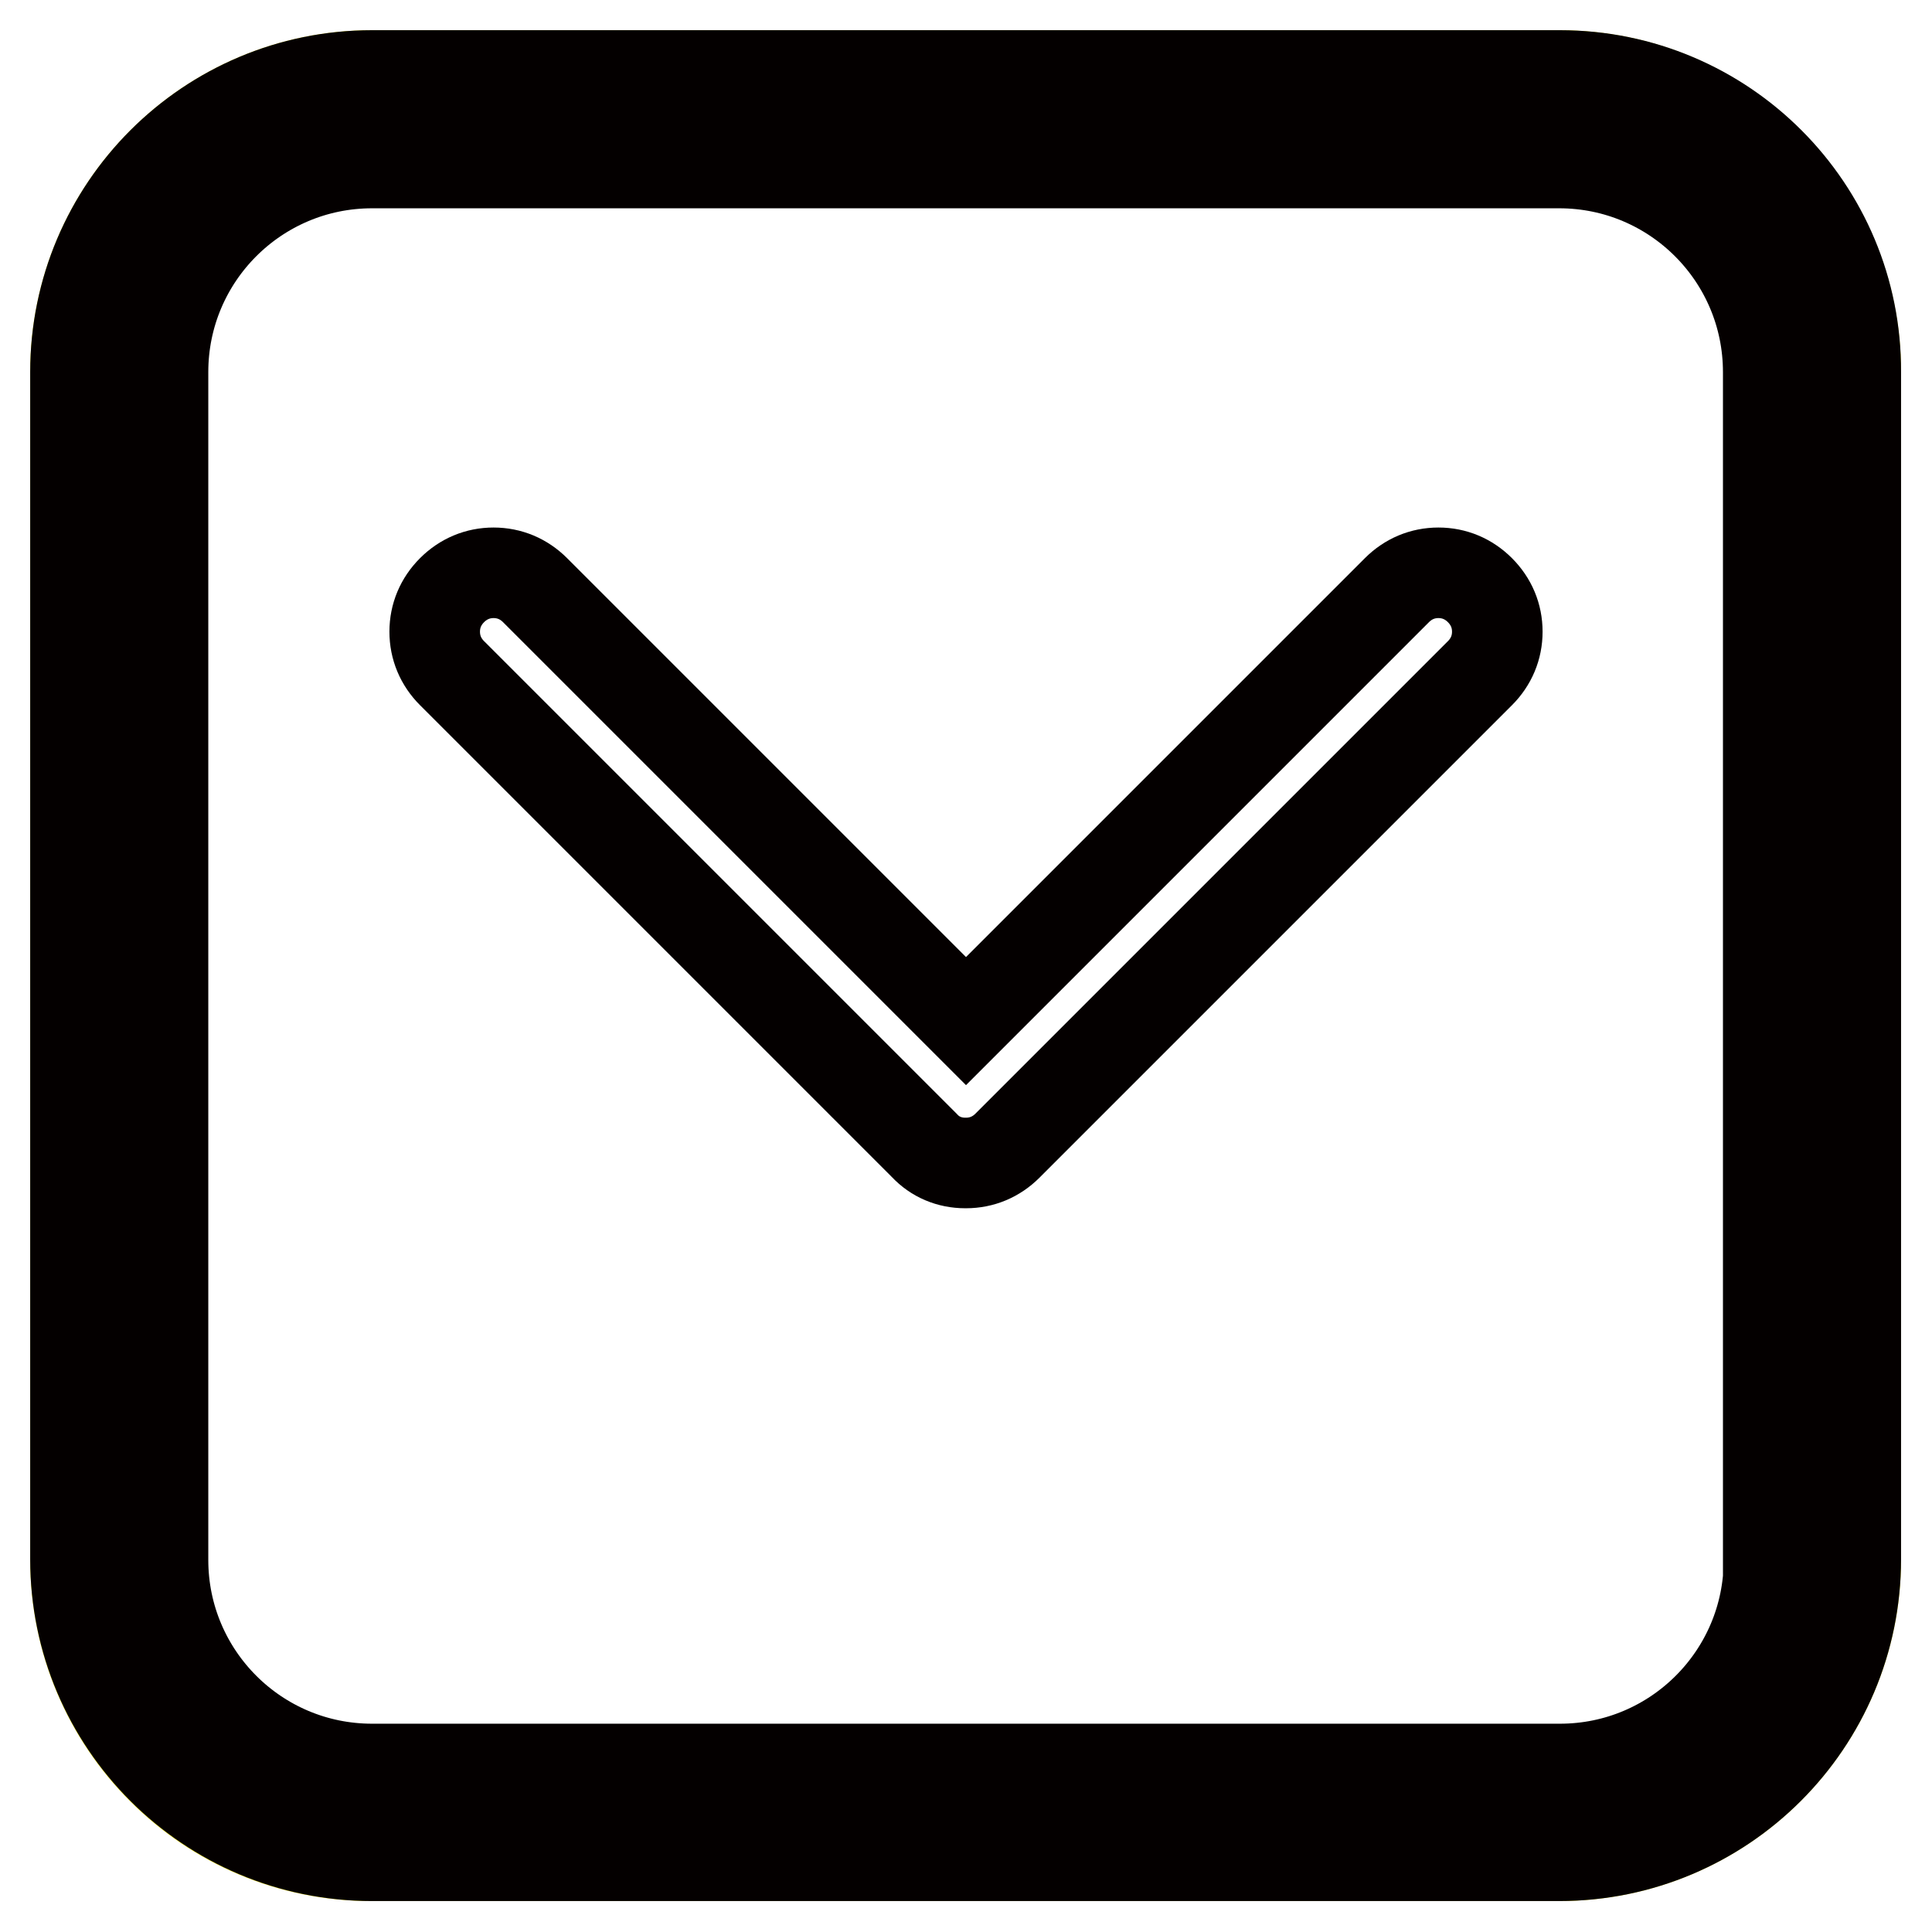 <?xml version="1.0" encoding="utf-8"?>
<!-- Svg Vector Icons : http://www.onlinewebfonts.com/icon -->
<!DOCTYPE svg PUBLIC "-//W3C//DTD SVG 1.1//EN" "http://www.w3.org/Graphics/SVG/1.1/DTD/svg11.dtd">
<svg version="1.1" xmlns="http://www.w3.org/2000/svg" xmlns:xlink="http://www.w3.org/1999/xlink" x="0px" y="0px" viewBox="0 0 256 256" enable-background="new 0 0 256 256" xml:space="preserve">
<g> <path stroke-width="12" fill-opacity="0" stroke="#f5ea2b"  d="M49.3,10h157.3c21.7,0,39.3,17.6,39.3,39.3v157.3c0,21.7-17.6,39.3-39.3,39.3H49.3 C27.6,246,10,228.4,10,206.7V49.3C10,27.6,27.6,10,49.3,10"/> <path stroke-width="12" fill-opacity="0" stroke="#040000"  d="M196.1,78.2c1.5,1.5,2.3,3.4,2.3,5.5c0,2.1-0.8,4-2.3,5.5l-62.6,62.6c-1.5,1.5-3.4,2.3-5.5,2.3h-0.1 c-2.1,0-4-0.8-5.4-2.3L59.9,89.2c-1.5-1.5-2.3-3.4-2.3-5.5c0-2.1,0.8-4,2.3-5.5c1.5-1.5,3.4-2.3,5.5-2.3c2.1,0,4,0.8,5.5,2.3 l57.1,57.1l57.1-57.1c1.5-1.5,3.4-2.3,5.5-2.3C192.7,75.9,194.6,76.7,196.1,78.2z M234.4,206.7c0,15.3-12.4,27.7-27.7,27.7H49.3 c-15.3,0-27.7-12.4-27.7-27.7V49.3C21.6,34,34,21.6,49.3,21.6h157.3c15.3,0,27.7,12.4,27.7,27.7V206.7z M206.7,10H49.3 C27.6,10,10,27.6,10,49.3v157.3c0,21.7,17.6,39.3,39.3,39.3h157.3c21.7,0,39.3-17.6,39.3-39.3V49.3C246,27.6,228.4,10,206.7,10z"/></g>
</svg>
